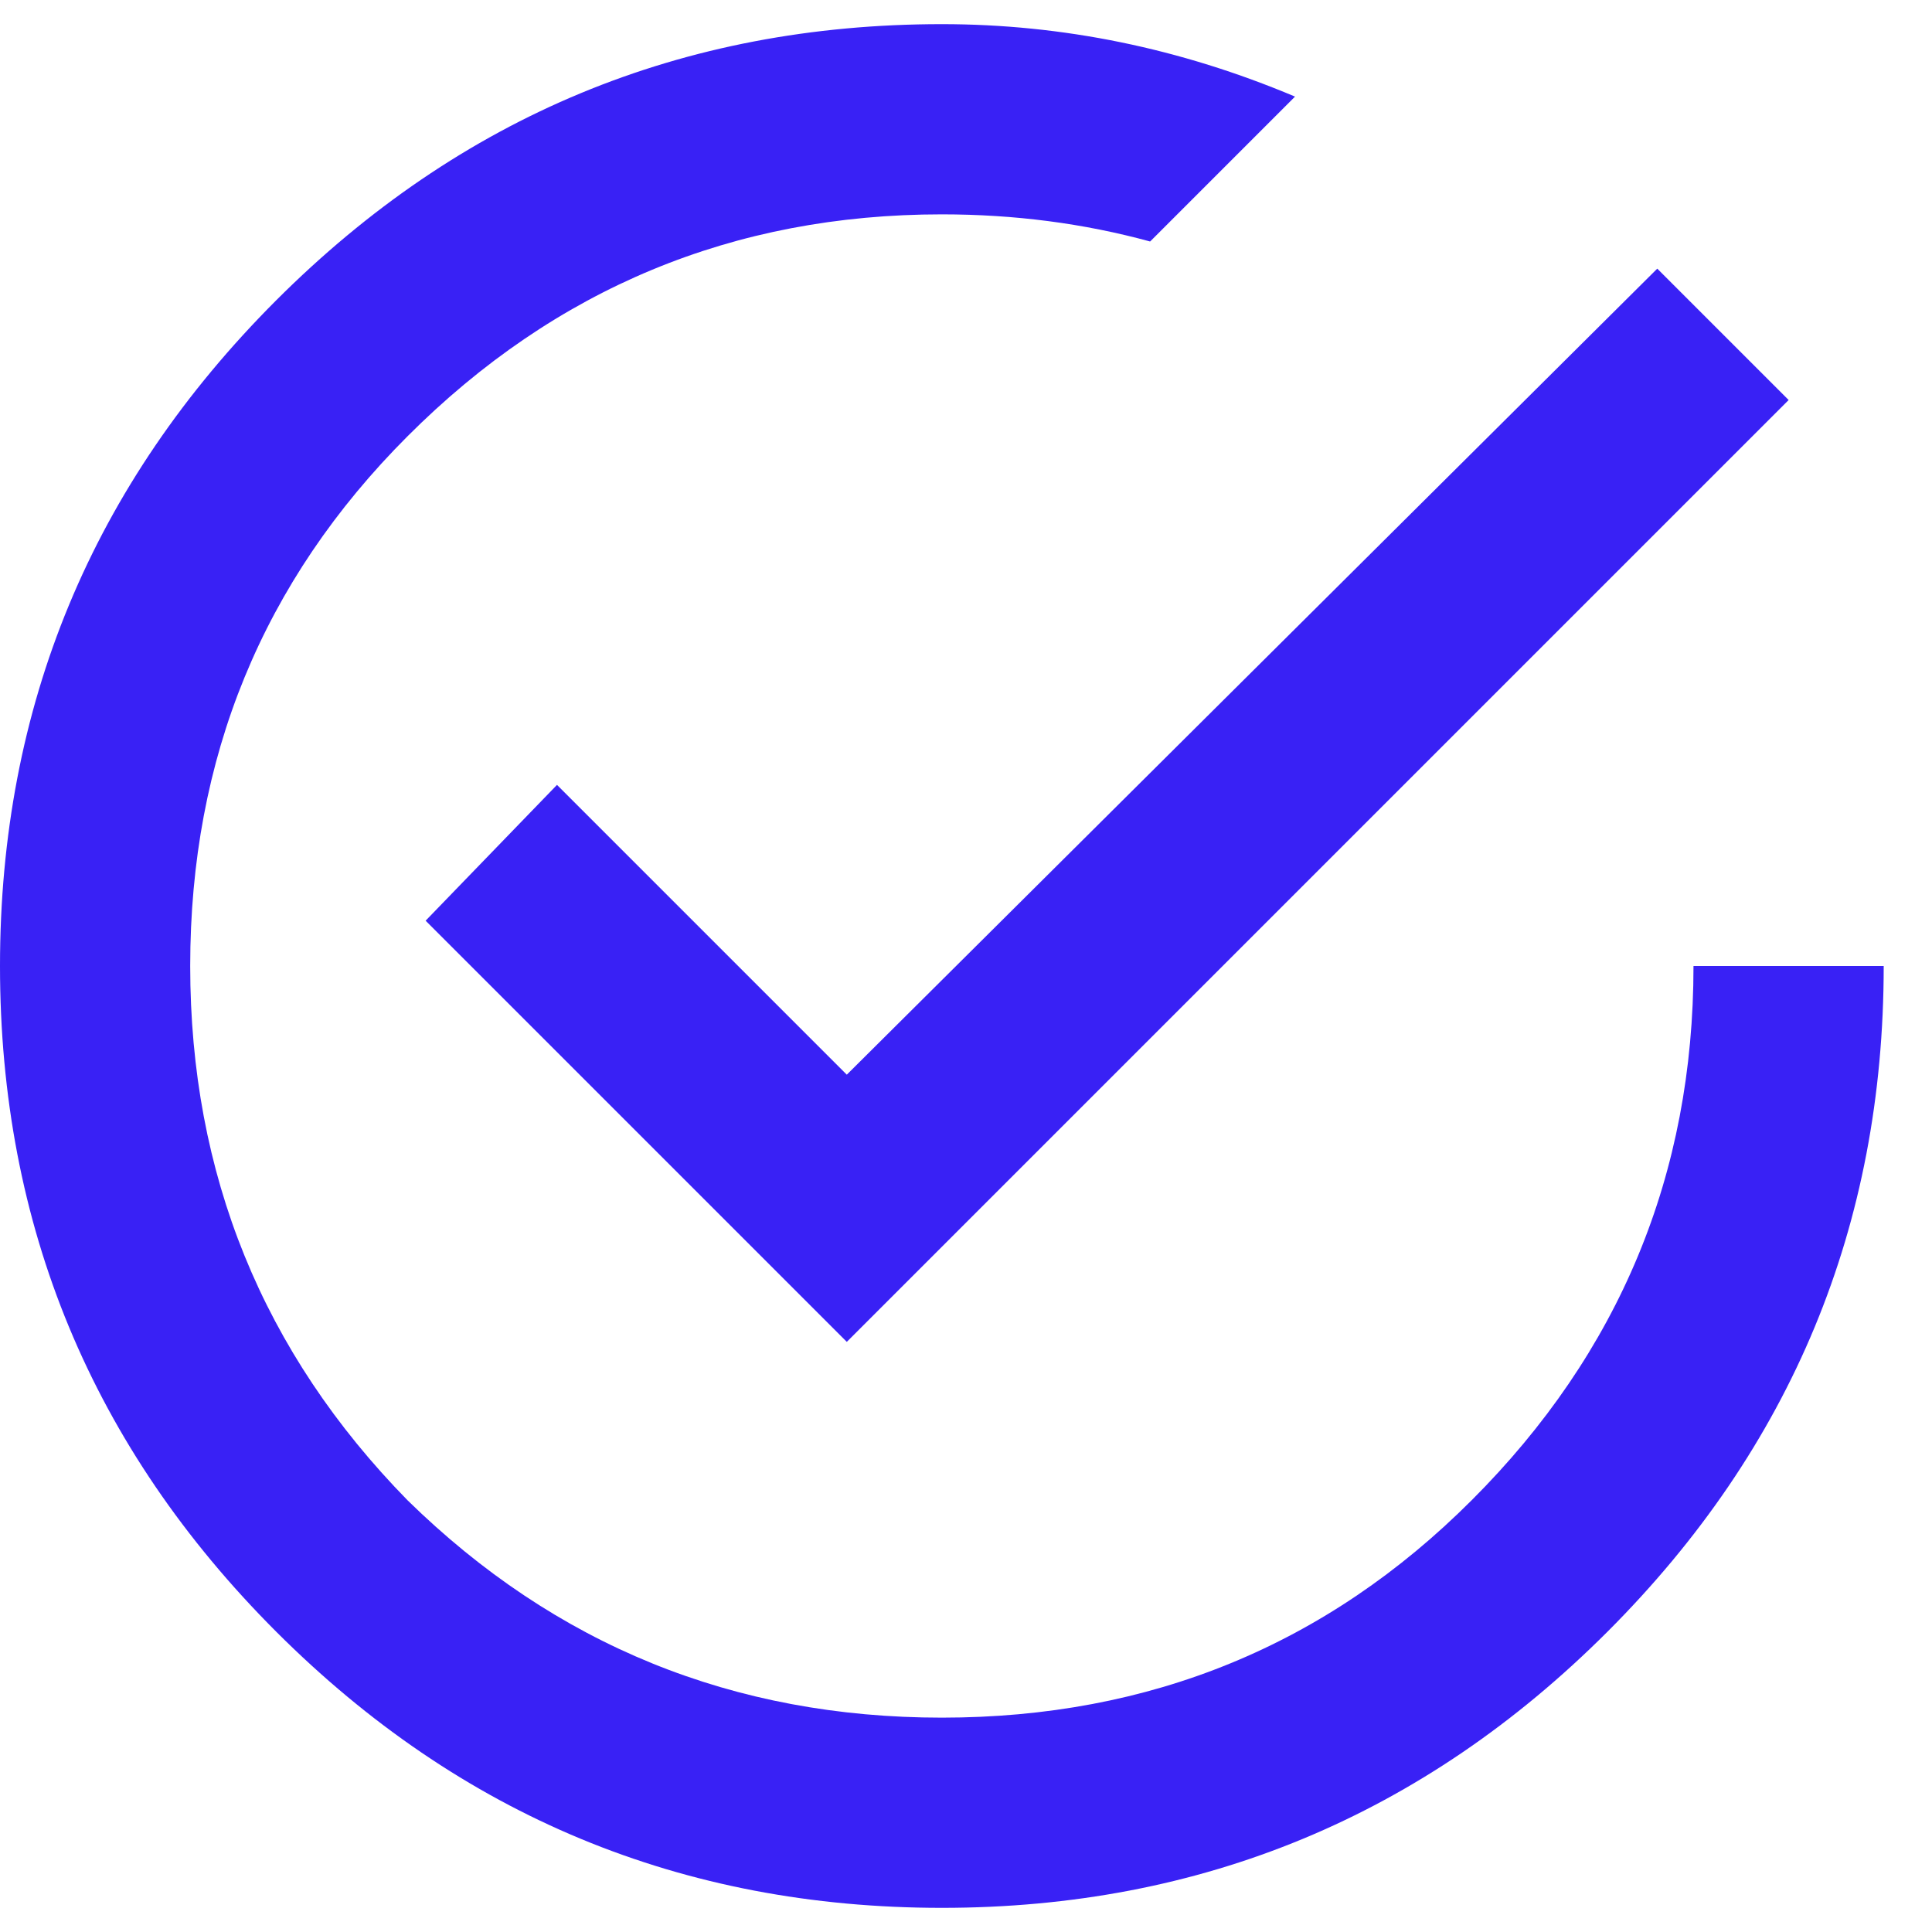 <svg width="20" height="20" viewBox="0 0 20 20" fill="none" xmlns="http://www.w3.org/2000/svg">
<path d="M5.766 8.125L8.766 11.125L17.156 2.781L18.516 4.141L8.766 13.891L4.406 9.531L5.766 8.125ZM17.531 10H19.5C19.5 12.688 18.547 14.984 16.641 16.891C14.734 18.797 12.438 19.75 9.75 19.75C7.062 19.75 4.766 18.797 2.859 16.891C0.953 14.984 0 12.688 0 10C0 7.312 0.953 5.016 2.859 3.109C4.766 1.203 7.062 0.25 9.75 0.25C11 0.25 12.219 0.5 13.406 1L11.906 2.5C11.219 2.312 10.5 2.219 9.75 2.219C7.594 2.219 5.75 2.984 4.219 4.516C2.719 6.016 1.969 7.844 1.969 10C1.969 12.156 2.719 14 4.219 15.531C5.75 17.031 7.594 17.781 9.75 17.781C11.906 17.781 13.734 17.031 15.234 15.531C16.766 14 17.531 12.156 17.531 10Z" fill="#3921F5"/>
</svg>

